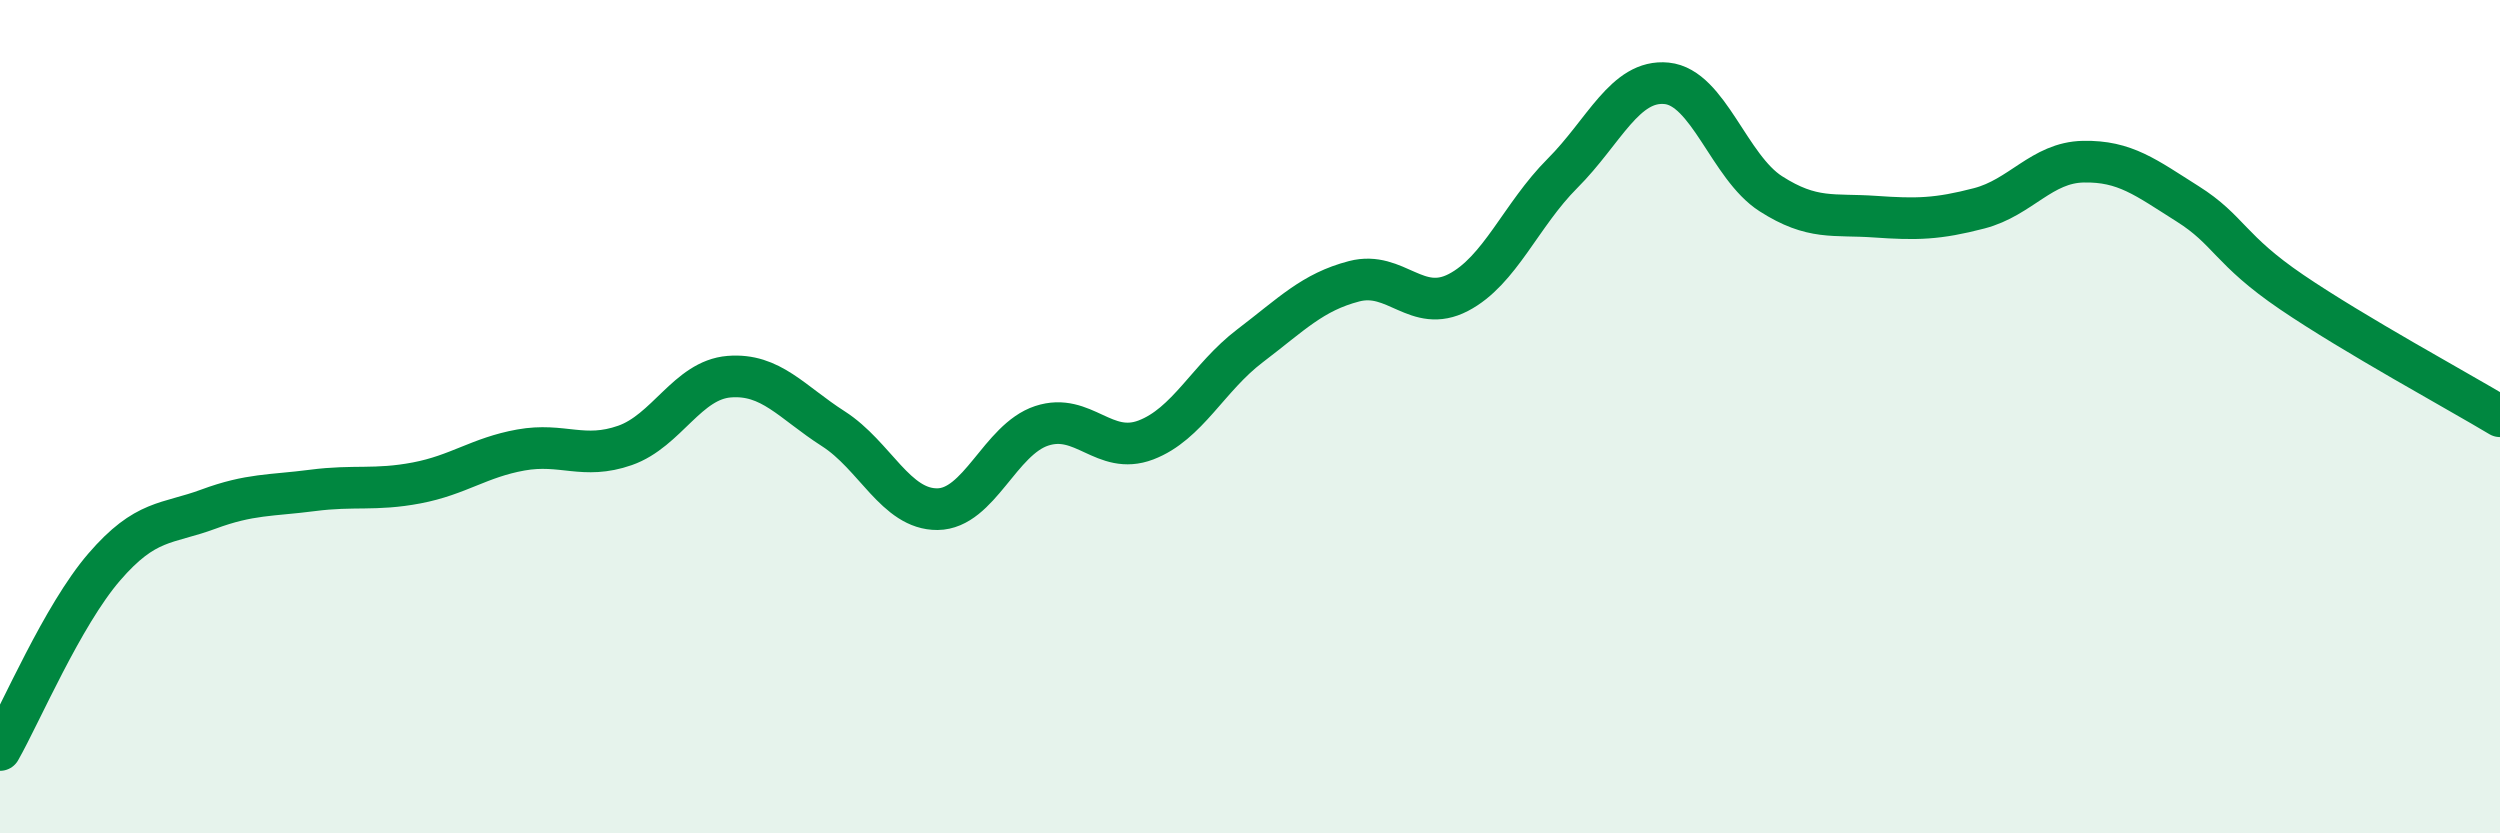 
    <svg width="60" height="20" viewBox="0 0 60 20" xmlns="http://www.w3.org/2000/svg">
      <path
        d="M 0,18 C 0.5,17.12 1.5,14.77 2.5,13.61 C 3.5,12.45 4,12.59 5,12.22 C 6,11.85 6.5,11.9 7.5,11.77 C 8.5,11.64 9,11.78 10,11.59 C 11,11.4 11.5,10.98 12.5,10.8 C 13.5,10.62 14,11.04 15,10.69 C 16,10.34 16.5,9.12 17.5,9.04 C 18.5,8.96 19,9.65 20,10.29 C 21,10.93 21.5,12.23 22.5,12.22 C 23.5,12.21 24,10.55 25,10.22 C 26,9.89 26.5,10.94 27.5,10.56 C 28.5,10.18 29,9.06 30,8.3 C 31,7.54 31.5,7.01 32.5,6.75 C 33.5,6.49 34,7.54 35,7.02 C 36,6.5 36.5,5.16 37.5,4.16 C 38.5,3.16 39,1.9 40,2 C 41,2.1 41.5,4.01 42.5,4.65 C 43.5,5.29 44,5.13 45,5.2 C 46,5.27 46.5,5.26 47.5,5 C 48.5,4.74 49,3.9 50,3.88 C 51,3.86 51.5,4.26 52.5,4.89 C 53.5,5.52 53.5,5.99 55,7.01 C 56.5,8.03 59,9.39 60,9.99L60 20L0 20Z"
        fill="#008740"
        opacity="0.1"
        stroke-linecap="round"
        stroke-linejoin="round"
      />
      <path
        d="M 0,18 C 0.5,17.12 1.5,14.77 2.5,13.61 C 3.5,12.45 4,12.59 5,12.22 C 6,11.85 6.5,11.9 7.5,11.77 C 8.5,11.64 9,11.78 10,11.59 C 11,11.4 11.5,10.98 12.5,10.8 C 13.5,10.62 14,11.04 15,10.69 C 16,10.34 16.5,9.12 17.5,9.04 C 18.5,8.96 19,9.65 20,10.29 C 21,10.93 21.5,12.23 22.5,12.22 C 23.5,12.21 24,10.55 25,10.22 C 26,9.89 26.5,10.94 27.5,10.56 C 28.5,10.18 29,9.06 30,8.3 C 31,7.54 31.5,7.01 32.5,6.75 C 33.5,6.49 34,7.54 35,7.02 C 36,6.5 36.5,5.16 37.5,4.16 C 38.5,3.16 39,1.9 40,2 C 41,2.1 41.5,4.01 42.5,4.65 C 43.5,5.29 44,5.13 45,5.2 C 46,5.27 46.5,5.26 47.5,5 C 48.5,4.74 49,3.9 50,3.88 C 51,3.86 51.5,4.26 52.5,4.89 C 53.5,5.52 53.5,5.99 55,7.01 C 56.5,8.03 59,9.39 60,9.99"
        stroke="#008740"
        stroke-width="1"
        fill="none"
        stroke-linecap="round"
        stroke-linejoin="round"
      />
    </svg>
  
